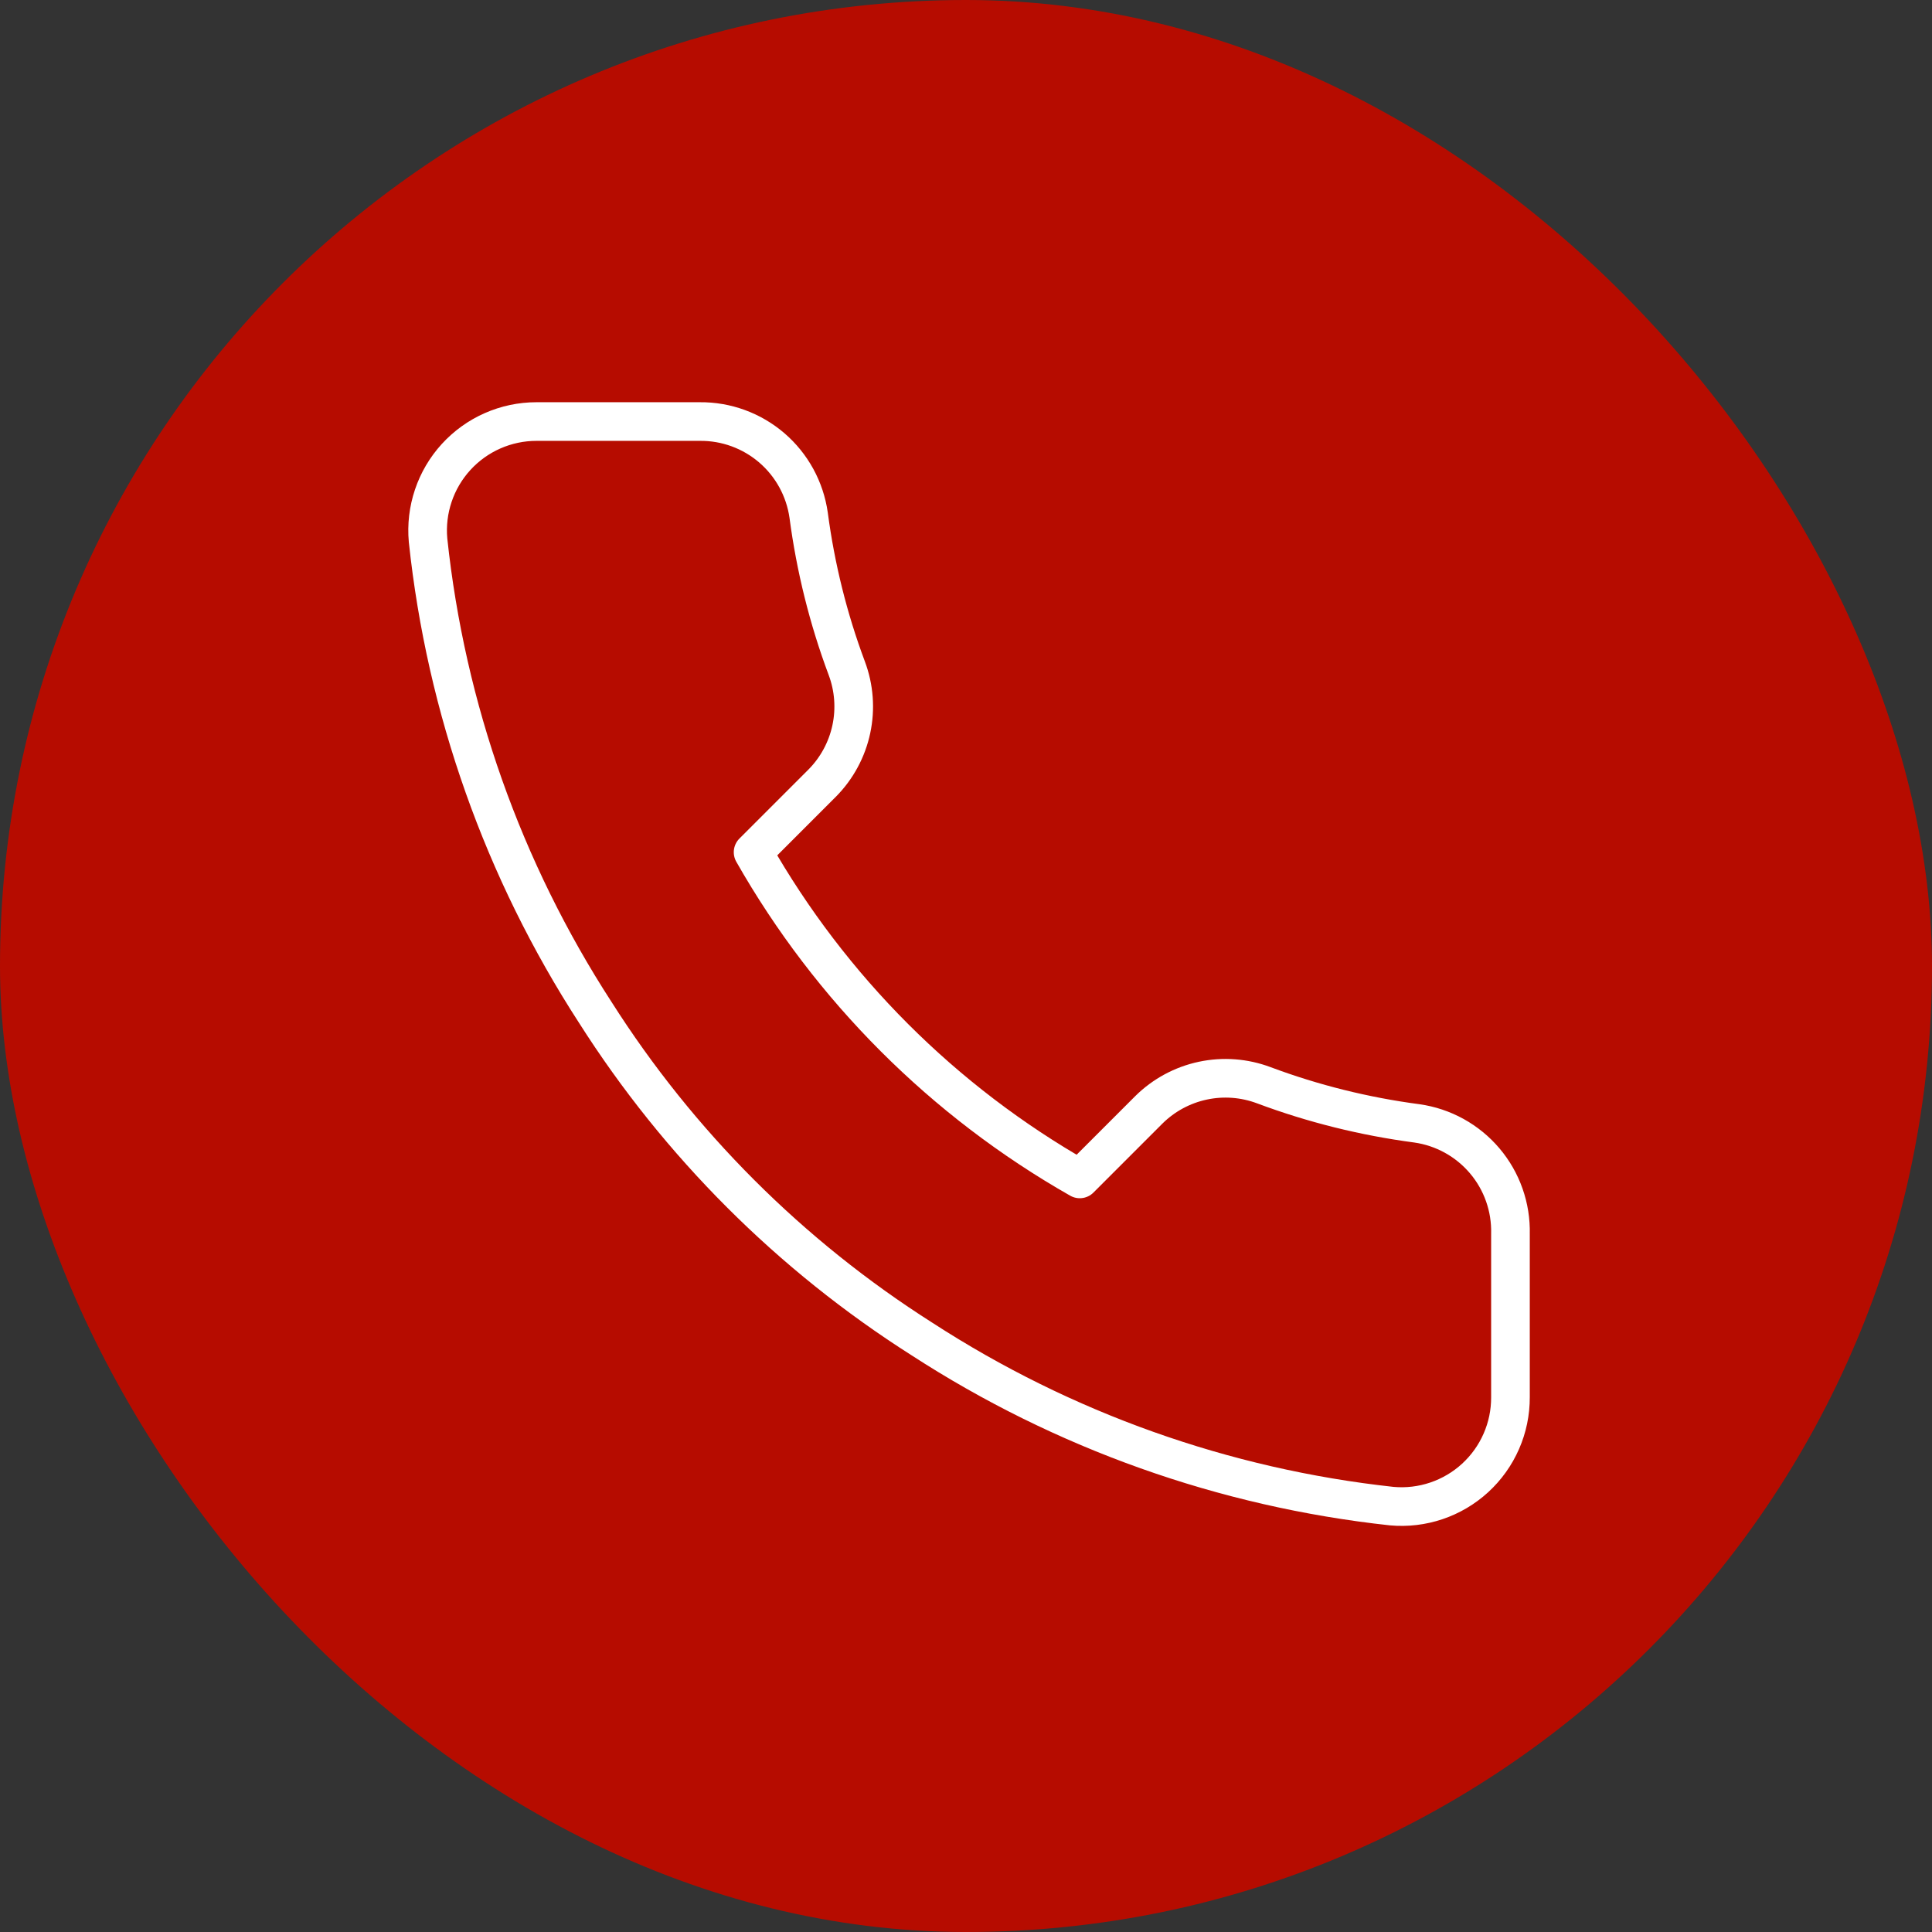 <?xml version="1.0" encoding="UTF-8"?> <svg xmlns="http://www.w3.org/2000/svg" width="100" height="100" viewBox="0 0 100 100" fill="none"><rect x="0" y="0" width="100" height="100" fill="#333333" stroke="none"/><rect width="100" height="100" rx="50" fill="#B60C00"></rect><path fill-rule="evenodd" clip-rule="evenodd" d="M78.181 63.866V72.32C78.184 73.105 78.024 73.882 77.709 74.601C77.395 75.32 76.933 75.966 76.355 76.497C75.777 77.027 75.094 77.431 74.35 77.683C73.607 77.934 72.819 78.028 72.037 77.957C63.365 77.014 55.035 74.051 47.717 69.305C40.907 64.978 35.134 59.205 30.808 52.396C26.045 45.044 23.081 36.673 22.156 27.962C22.085 27.183 22.178 26.398 22.428 25.656C22.677 24.914 23.079 24.233 23.606 23.655C24.134 23.077 24.776 22.615 25.492 22.299C26.208 21.983 26.981 21.819 27.764 21.819H36.218C37.586 21.805 38.912 22.29 39.949 23.181C40.986 24.073 41.663 25.312 41.855 26.666C42.213 29.371 42.872 32.029 43.828 34.585C44.207 35.594 44.289 36.69 44.064 37.744C43.839 38.798 43.317 39.765 42.559 40.531L38.98 44.11C42.992 51.166 48.834 57.008 55.889 61.02L59.468 57.441C60.235 56.683 61.202 56.161 62.256 55.936C63.31 55.711 64.406 55.793 65.415 56.172C67.971 57.128 70.628 57.787 73.334 58.145C74.703 58.338 75.953 59.028 76.847 60.083C77.741 61.137 78.215 62.484 78.181 63.866Z" stroke="white" stroke-width="2" stroke-linecap="round" stroke-linejoin="round"></path></svg> 